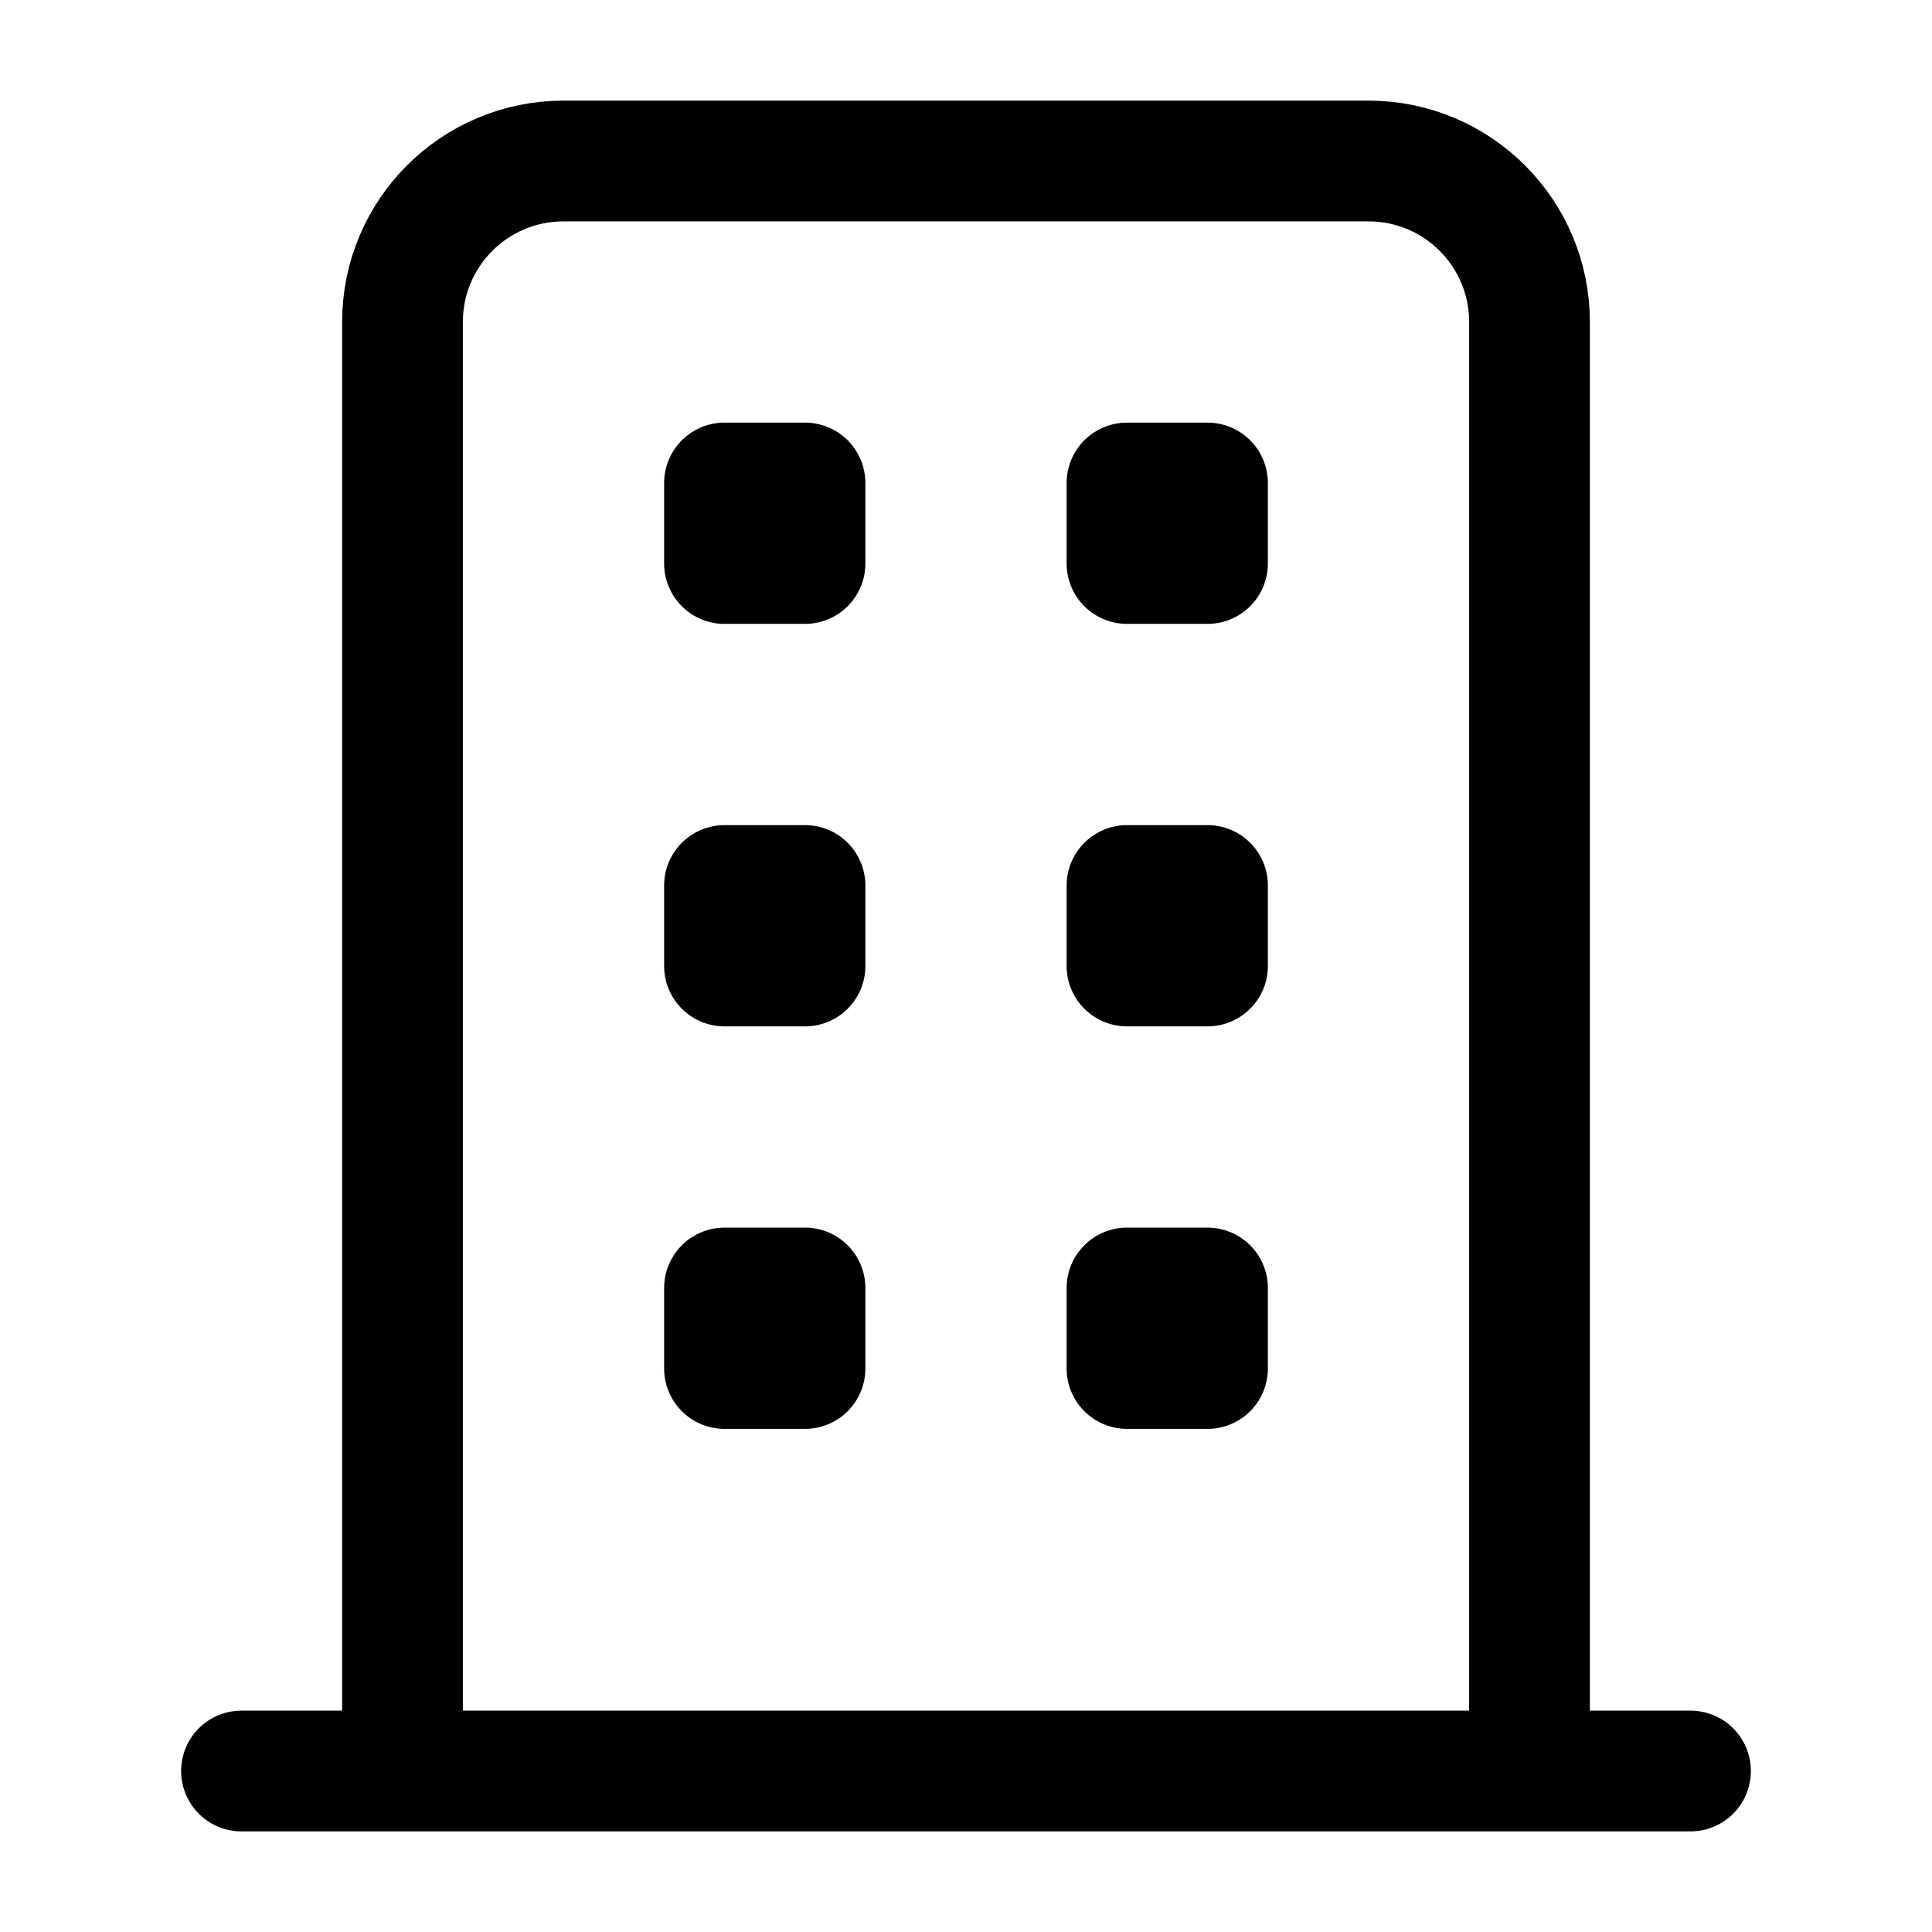 <svg width="24" height="24" viewBox="0 0 24 24" fill="none" xmlns="http://www.w3.org/2000/svg">
<path d="M3 22H21M19 22V4C19 2.895 18.105 2 17 2H7C5.895 2 5 2.895 5 4V22H19ZM9 6H10V7H9V6ZM14 6H15V7H14V6ZM9 11H10V12H9V11ZM9 16H10V17H9V16ZM14 16H15V17H14V16ZM14 11H15V12H14V11Z" stroke="#000000" stroke-width="1.5" stroke-linecap="round" stroke-linejoin="round"></path>
</svg>